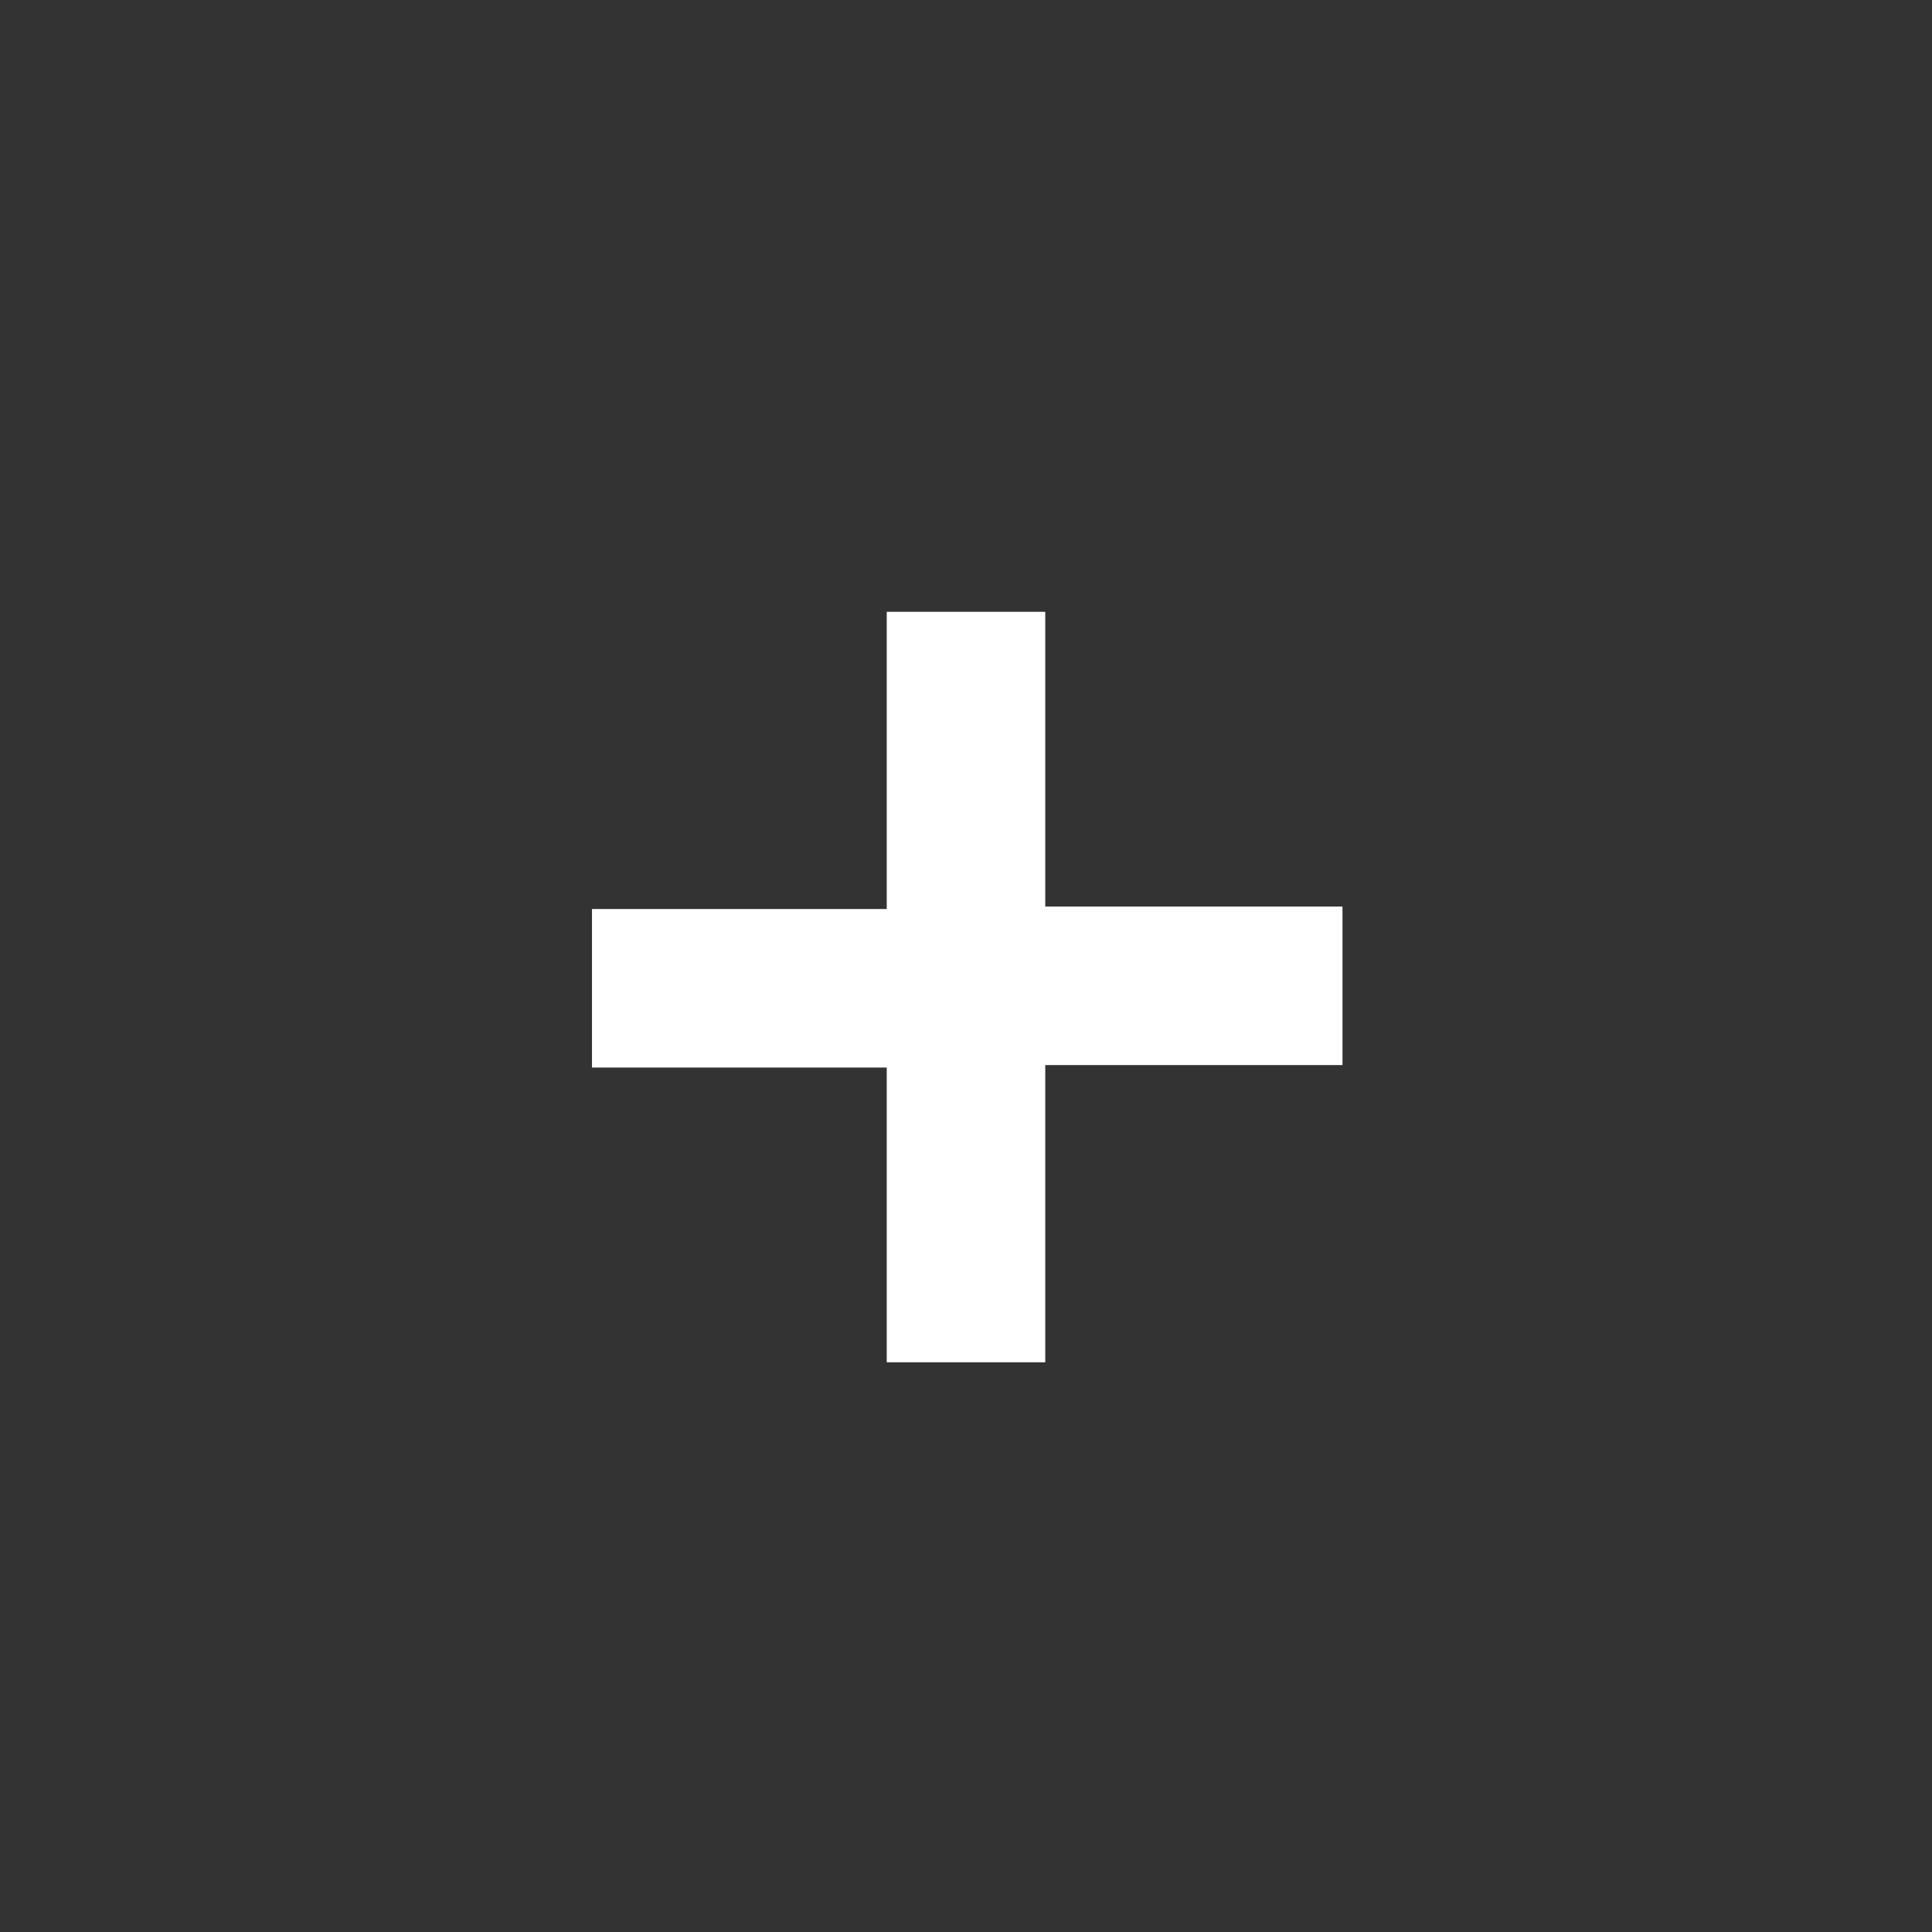 <?xml version="1.0" encoding="utf-8"?>
<svg version="1.1" id="Plus-Icon" xmlns="http://www.w3.org/2000/svg" xmlns:xlink="http://www.w3.org/1999/xlink" x="0px" y="0px"
	 viewBox="0 0 78 78" style="enable-background:new 0 0 78 78;" width="78" height="78" xml:space="preserve">
<rect x="0" y="0" width="78" height="78" fill="#333333" stroke="none"/>
<style type="text/css">
	.st0{fill:#FFFFFF;}
</style>
<g>
	<path class="st0" d="M54.2,36.6v6.4H42.2V55h-6.4V43.1H23.9v-6.4h11.9V24.7h6.4v11.9H54.2z"/>
</g>
</svg>
